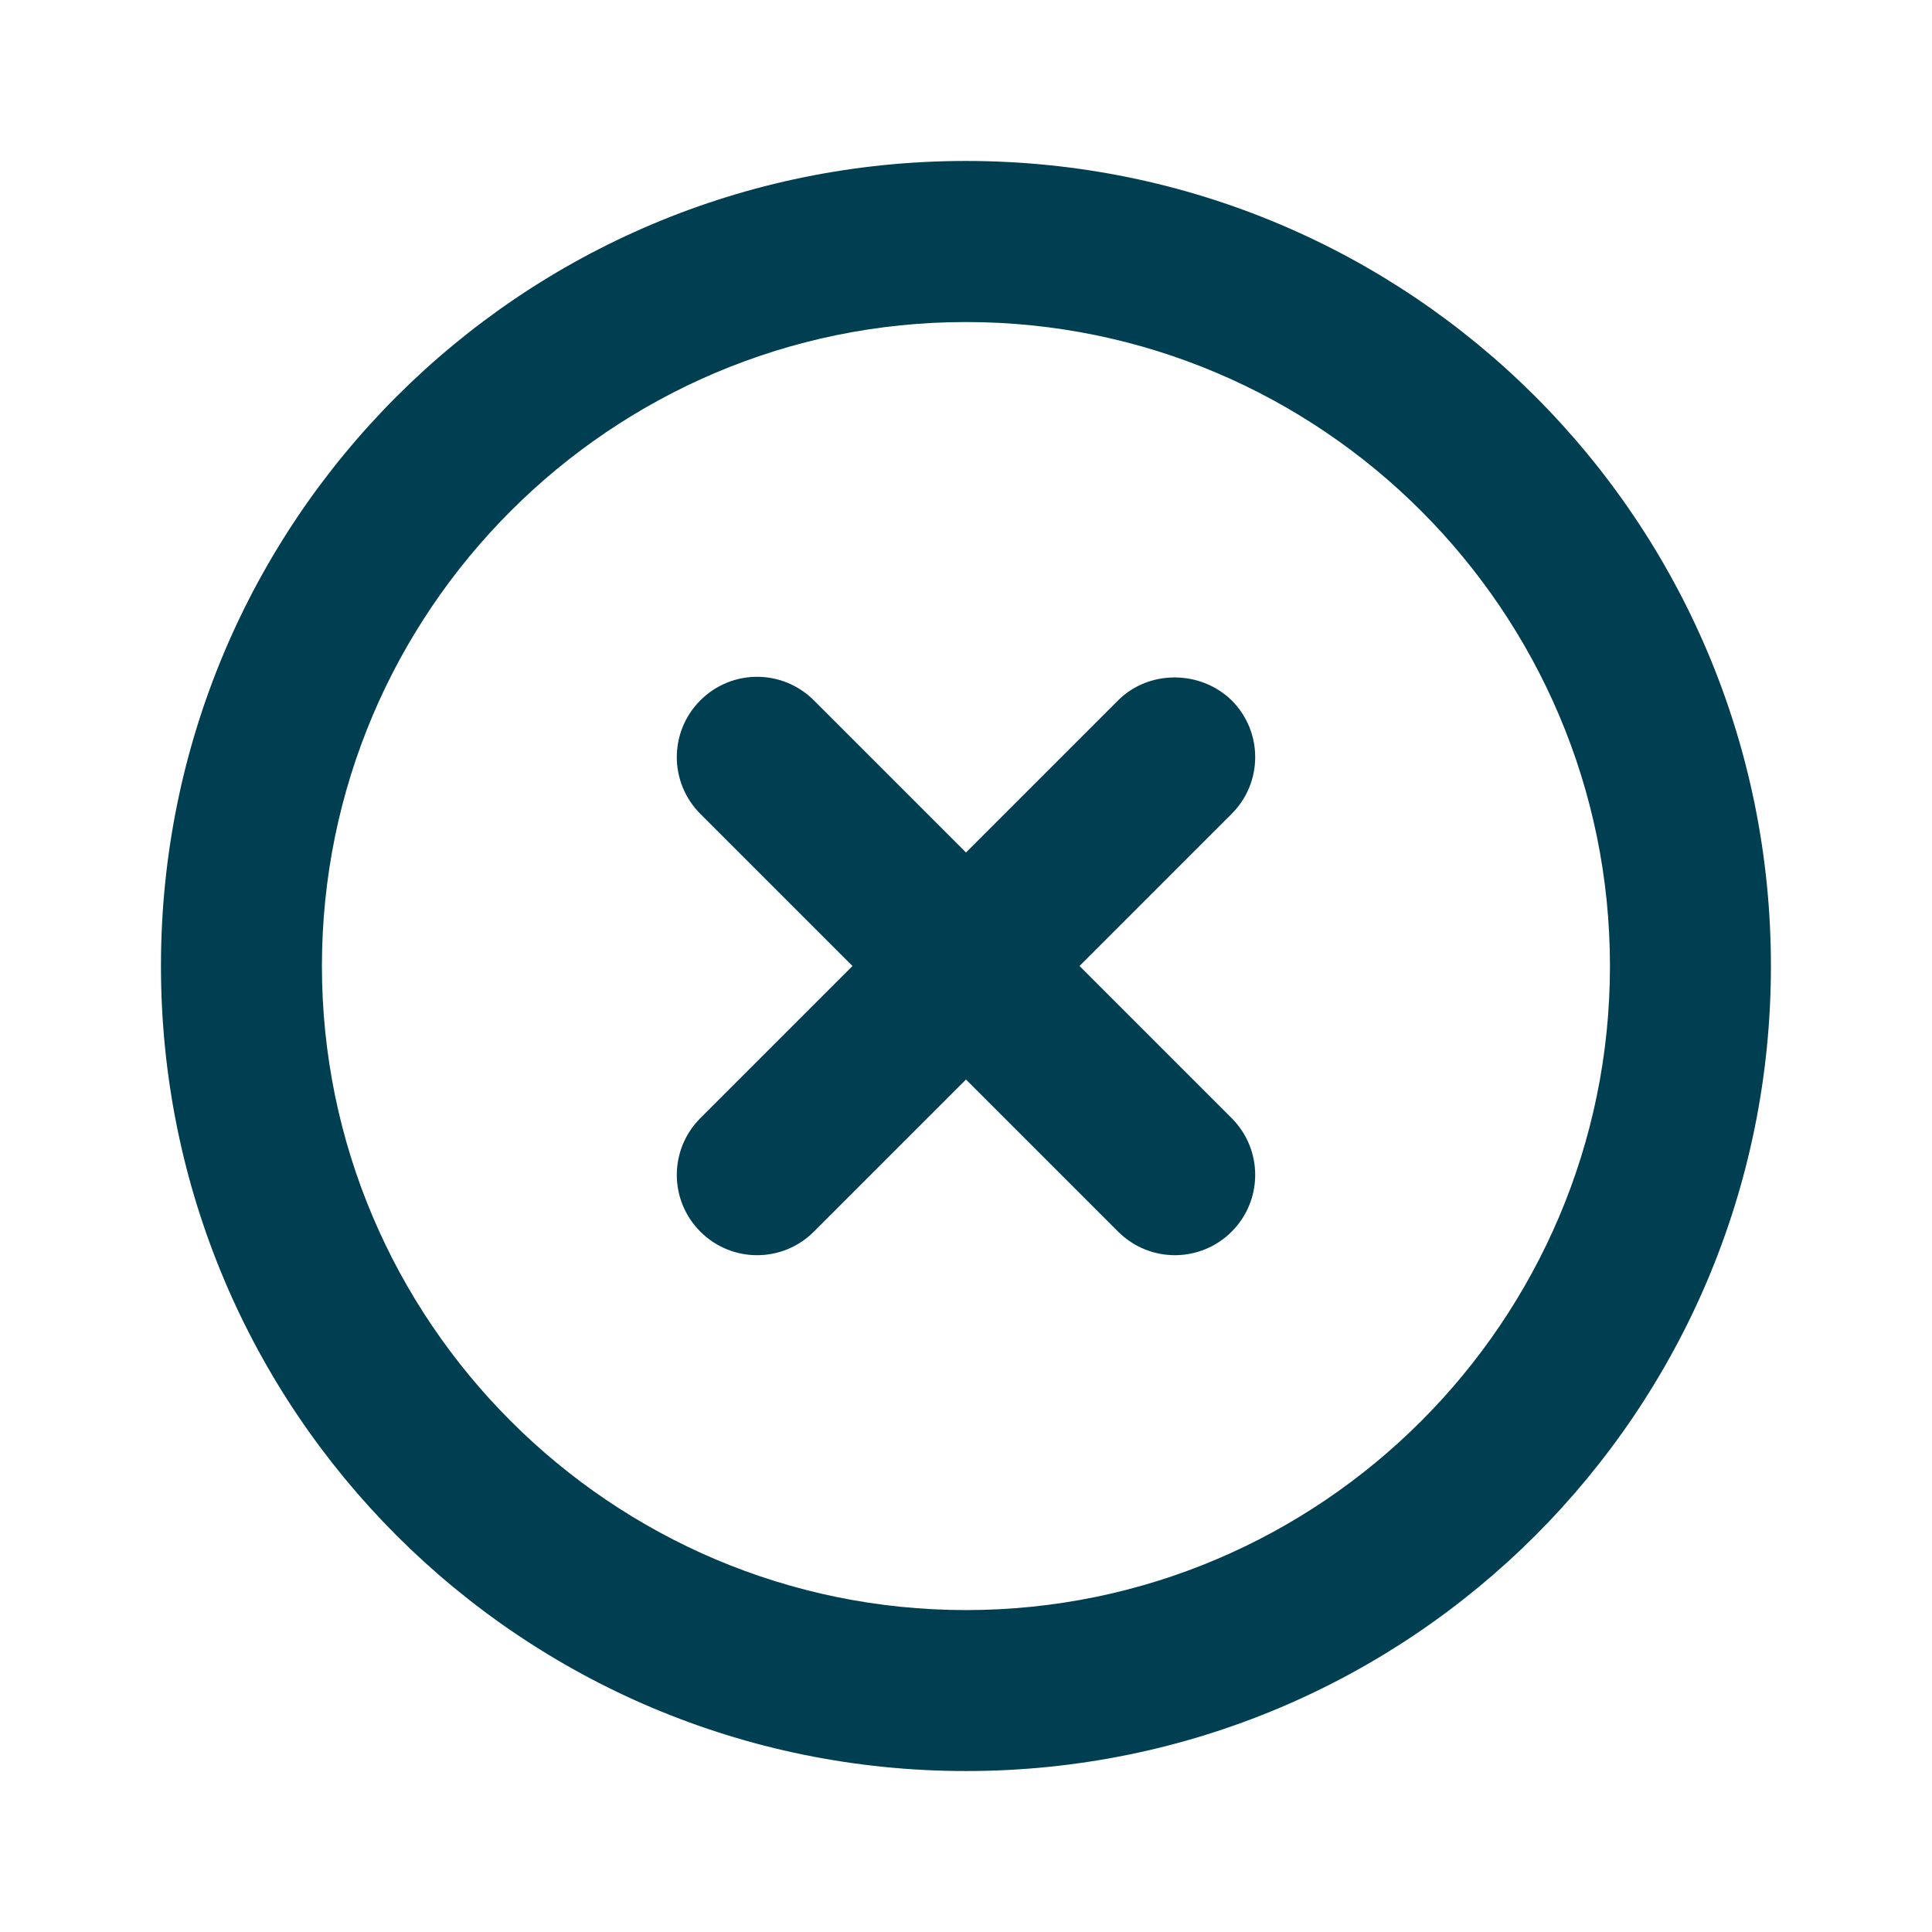 <svg xmlns="http://www.w3.org/2000/svg" width="16" height="16" viewBox="0 0 16 16" fill="none">
<g clip-path="url(#clip0_6379_3501)">
<path d="M9.26 5.8L8 7.06L6.74 5.8C6.48 5.54 6.06 5.54 5.8 5.8C5.54 6.06 5.54 6.48 5.8 6.74L7.06 8L5.8 9.26C5.54 9.52 5.54 9.94 5.8 10.2C6.06 10.46 6.48 10.46 6.74 10.2L8 8.94L9.26 10.2C9.52 10.46 9.94 10.46 10.2 10.2C10.46 9.94 10.46 9.52 10.2 9.26L8.94 8L10.2 6.74C10.46 6.48 10.46 6.06 10.2 5.8C9.94 5.547 9.513 5.547 9.26 5.8ZM8 1.333C4.313 1.333 1.333 4.314 1.333 8C1.333 11.687 4.313 14.667 8 14.667C11.686 14.667 14.666 11.687 14.666 8C14.666 4.314 11.686 1.333 8 1.333ZM8 13.334C5.06 13.334 2.666 10.94 2.666 8C2.666 5.06 5.06 2.667 8 2.667C10.94 2.667 13.333 5.06 13.333 8C13.333 10.94 10.94 13.334 8 13.334Z" fill="#003E52"/>
</g>
<defs>
<clipPath id="clip0_6379_3501">
<rect width="16" height="16" fill="white"/>
</clipPath>
</defs>
</svg>